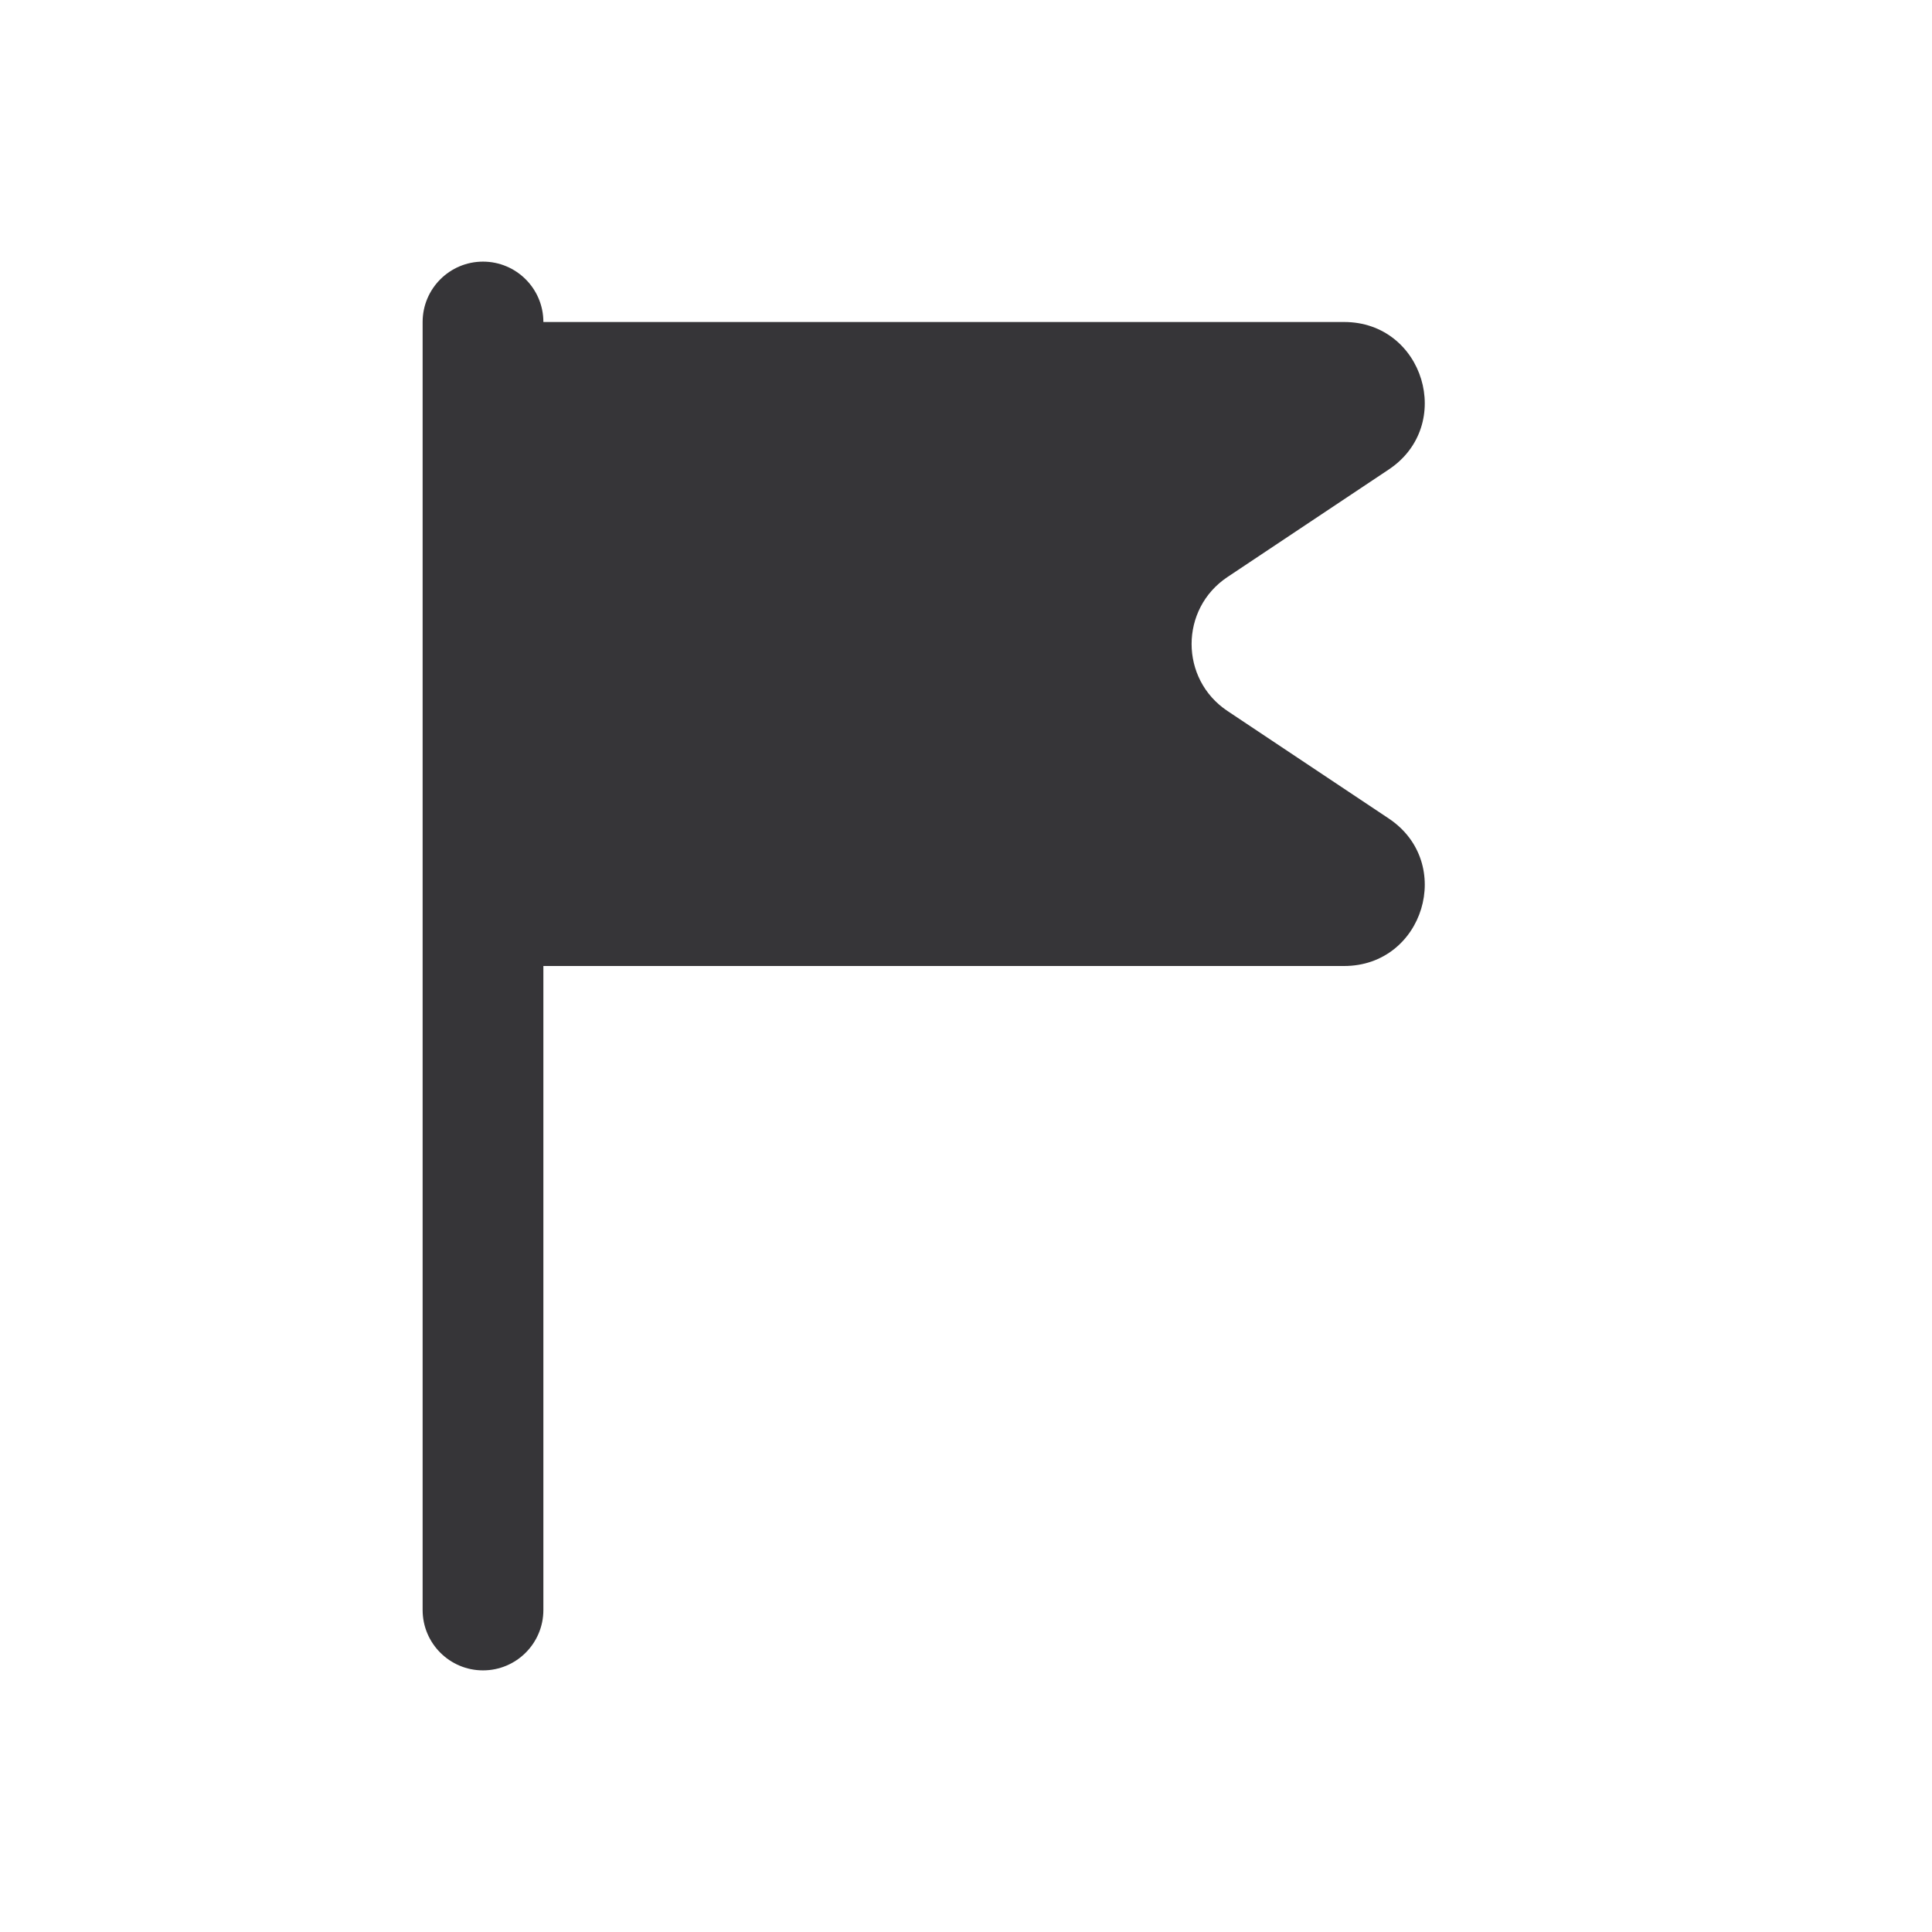 <?xml version="1.0" encoding="UTF-8"?> <svg xmlns="http://www.w3.org/2000/svg" width="24" height="24" viewBox="0 0 24 24" fill="none"><path d="M5.25 20C5.25 20.414 5.586 20.75 6 20.75C6.414 20.75 6.75 20.414 6.75 20L6.75 12H16.697C17.687 12 18.075 10.717 17.252 10.168L15.248 8.832C14.654 8.436 14.654 7.564 15.248 7.168L17.252 5.832C18.075 5.283 17.687 4 16.697 4H6.75C6.75 3.586 6.414 3.25 6 3.25C5.586 3.25 5.25 3.586 5.25 4V20Z" fill="#363538"></path></svg> 